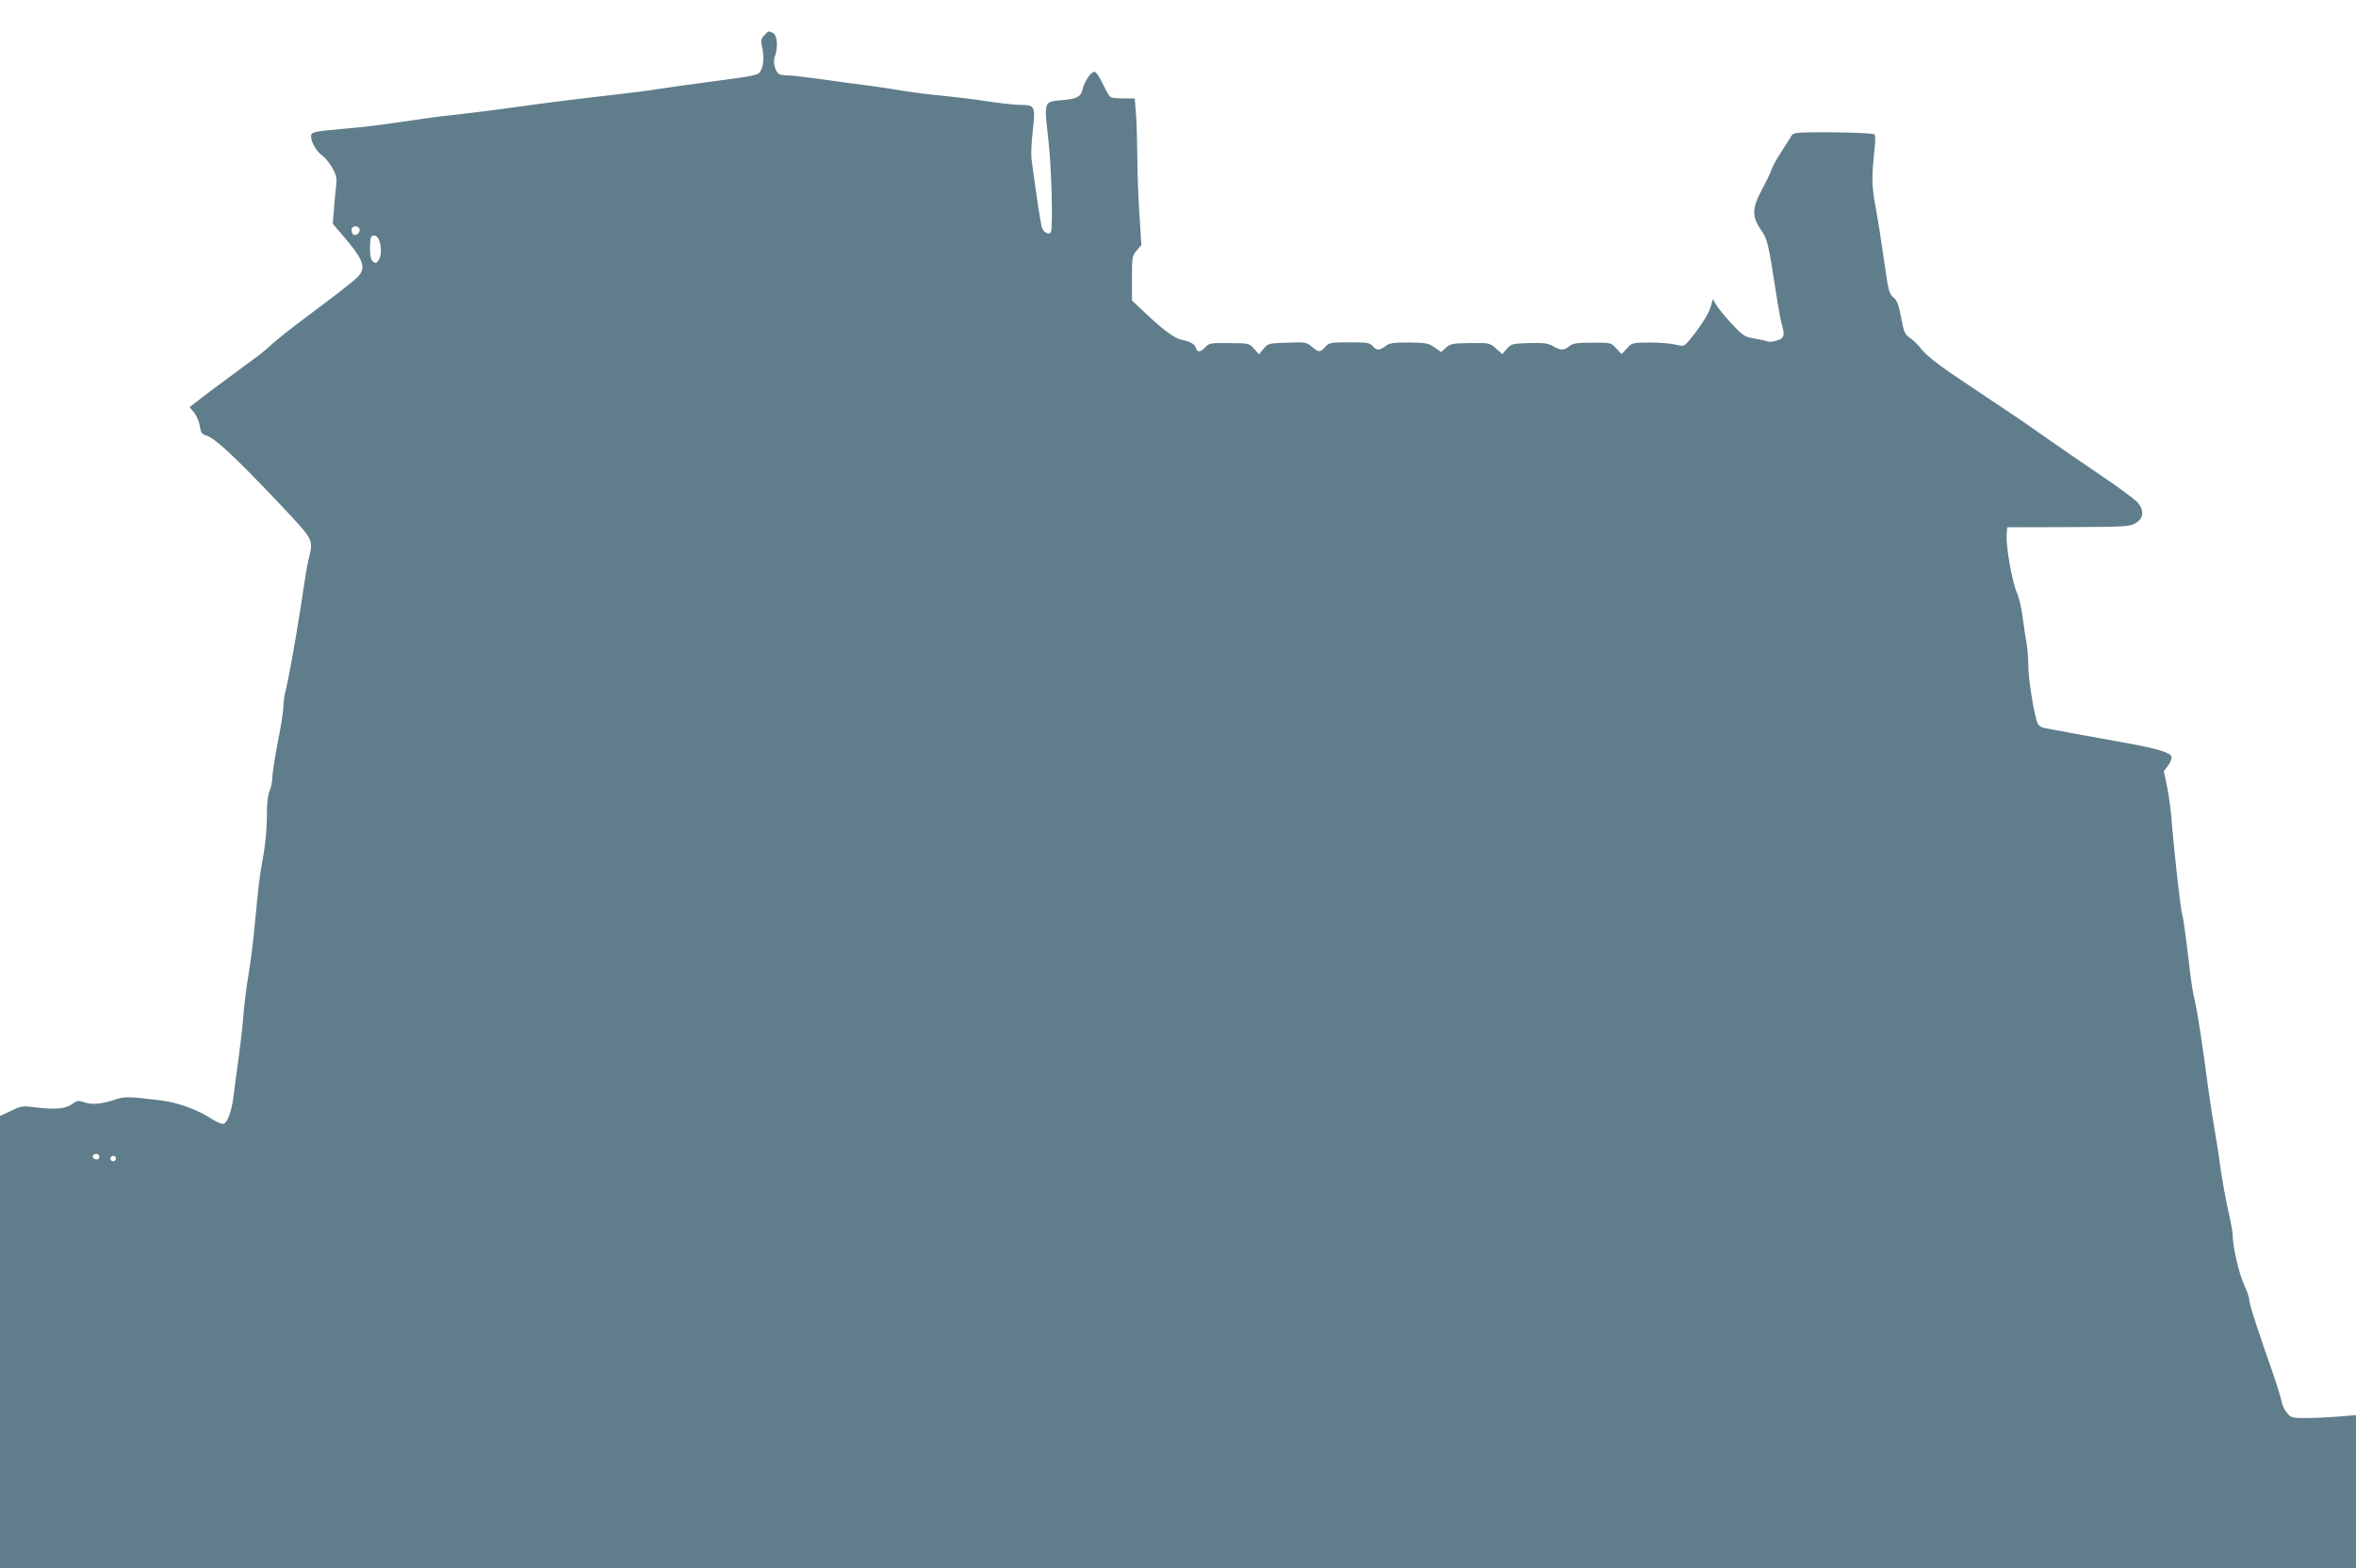 <?xml version="1.0" standalone="no"?>
<!DOCTYPE svg PUBLIC "-//W3C//DTD SVG 20010904//EN"
 "http://www.w3.org/TR/2001/REC-SVG-20010904/DTD/svg10.dtd">
<svg version="1.0" xmlns="http://www.w3.org/2000/svg"
 width="1280pt" height="852pt" viewBox="0 0 1280 852"
 preserveAspectRatio="xMidYMid meet">
<g transform="translate(0,852) scale(0.1,-0.1)"
fill="#607d8b" stroke="none">
<path d="M4152 8328 c-19 -21 -20 -28 -10 -71 11 -53 5 -103 -15 -131 -10 -14
-58 -23 -237 -46 -124 -16 -265 -36 -315 -44 -49 -8 -157 -22 -240 -31 -152
-17 -411 -49 -520 -65 -110 -16 -289 -38 -355 -45 -36 -4 -92 -10 -125 -15
-274 -40 -356 -51 -470 -60 -160 -14 -175 -17 -175 -41 0 -32 31 -84 61 -104
15 -11 40 -42 55 -68 23 -42 25 -56 20 -101 -4 -28 -9 -85 -12 -127 l-6 -75
42 -49 c124 -143 141 -185 97 -236 -12 -14 -83 -71 -157 -127 -199 -148 -291
-220 -330 -258 -19 -18 -72 -59 -117 -91 -44 -32 -133 -98 -197 -146 l-116
-89 24 -29 c14 -16 28 -49 31 -73 6 -36 12 -45 32 -51 47 -11 159 -116 411
-382 177 -189 174 -183 151 -283 -12 -48 -15 -68 -48 -285 -27 -176 -68 -399
-81 -445 -5 -19 -10 -53 -10 -76 0 -22 -13 -109 -30 -192 -16 -84 -30 -170
-30 -192 0 -23 -7 -57 -15 -77 -10 -23 -15 -68 -15 -129 0 -90 -10 -181 -31
-289 -6 -27 -19 -140 -29 -250 -18 -188 -24 -234 -50 -395 -5 -36 -15 -119
-20 -185 -6 -66 -18 -166 -26 -222 -8 -56 -19 -137 -24 -180 -10 -85 -32 -151
-55 -159 -8 -4 -35 8 -61 24 -77 51 -184 91 -280 103 -171 21 -198 22 -247 5
-75 -25 -125 -30 -167 -16 -35 12 -41 11 -71 -11 -36 -25 -96 -29 -213 -14
-52 7 -64 5 -117 -21 l-59 -28 0 -1228 0 -1228 6400 0 6400 0 0 416 0 415 -97
-8 c-54 -4 -133 -8 -176 -8 -74 0 -80 2 -102 28 -13 15 -27 44 -30 65 -4 20
-25 89 -47 152 -79 224 -128 375 -128 397 0 13 -13 51 -29 85 -27 58 -61 207
-61 268 0 14 -7 54 -15 90 -21 90 -45 223 -55 300 -4 36 -17 117 -28 180 -11
63 -27 169 -36 235 -32 244 -57 402 -71 465 -9 36 -20 101 -25 145 -19 163
-38 310 -44 325 -8 21 -45 351 -56 491 -4 64 -16 155 -26 203 l-18 86 23 30
c12 17 21 39 19 48 -4 23 -79 45 -263 78 -163 29 -397 72 -432 79 -12 3 -27
13 -32 23 -17 32 -51 238 -51 309 0 38 -4 94 -9 124 -6 30 -15 95 -22 144 -6
50 -20 110 -31 134 -25 54 -60 250 -56 311 l3 45 332 1 c309 1 334 3 365 21
44 26 49 68 13 111 -14 17 -103 83 -198 147 -95 64 -233 159 -307 211 -74 52
-146 102 -160 111 -46 30 -234 157 -355 238 -72 49 -133 99 -153 124 -18 24
-47 53 -65 65 -29 20 -33 30 -48 110 -14 71 -22 93 -42 110 -24 19 -28 36 -51
201 -14 99 -35 232 -47 295 -21 114 -21 160 -3 328 3 30 2 58 -2 62 -5 5 -106
10 -224 11 -193 1 -216 -1 -225 -16 -5 -9 -31 -49 -56 -88 -26 -40 -50 -83
-54 -97 -4 -14 -27 -63 -52 -109 -55 -103 -56 -148 -5 -221 34 -48 40 -74 81
-340 11 -74 25 -151 31 -170 18 -62 14 -77 -25 -90 -20 -7 -44 -9 -53 -5 -9 4
-42 11 -72 16 -51 8 -60 14 -123 81 -37 40 -75 87 -84 103 l-17 30 -12 -42
c-12 -41 -58 -112 -117 -183 -28 -33 -29 -33 -75 -22 -26 6 -89 11 -141 11
-92 -1 -94 -1 -122 -32 l-29 -31 -29 31 c-28 31 -29 32 -130 31 -84 0 -105 -3
-125 -19 -30 -24 -46 -24 -88 0 -27 16 -50 19 -130 17 -92 -3 -97 -4 -121 -31
l-25 -29 -34 30 c-35 31 -36 31 -141 30 -97 -1 -108 -4 -131 -25 l-26 -24 -37
26 c-35 23 -47 25 -140 26 -86 0 -105 -3 -126 -20 -32 -24 -48 -24 -70 1 -15
18 -29 20 -125 20 -103 0 -110 -1 -132 -25 -29 -31 -35 -31 -73 1 -29 25 -35
26 -134 22 -101 -3 -104 -4 -128 -33 l-25 -30 -27 30 c-26 30 -28 30 -134 31
-101 1 -109 0 -130 -22 -27 -29 -45 -31 -52 -4 -5 20 -30 34 -78 44 -37 8 -97
51 -188 137 l-81 76 0 121 c0 115 1 122 26 151 l25 30 -10 158 c-6 87 -12 232
-12 323 -1 91 -4 199 -8 240 l-6 75 -60 0 c-33 0 -65 3 -72 8 -6 4 -25 36 -42
72 -18 39 -36 65 -46 65 -17 0 -52 -51 -62 -90 -11 -47 -29 -57 -113 -64 -100
-9 -98 -5 -75 -209 18 -151 27 -488 14 -509 -10 -16 -38 -2 -48 24 -7 20 -33
191 -57 376 -3 24 0 93 7 152 15 133 12 140 -67 140 -30 0 -109 9 -177 19 -67
11 -178 24 -247 31 -69 6 -161 18 -205 25 -44 8 -136 22 -205 31 -69 9 -185
24 -258 35 -74 10 -149 19 -167 19 -18 0 -40 3 -49 6 -23 9 -39 66 -26 98 18
47 13 114 -9 126 -26 13 -24 14 -49 -12z m-2199 -1052 c7 -17 -18 -40 -33 -31
-5 3 -10 15 -10 26 0 23 35 27 43 5z m107 -62 c14 -36 12 -87 -4 -109 -12 -16
-16 -17 -30 -6 -11 10 -16 30 -16 71 0 31 3 60 7 63 14 15 34 6 43 -19z
m-1520 -4979 c0 -8 -6 -15 -14 -15 -17 0 -28 14 -19 24 12 12 33 6 33 -9z m90
-10 c0 -8 -7 -15 -15 -15 -8 0 -15 7 -15 15 0 8 7 15 15 15 8 0 15 -7 15 -15z"/>
</g>
</svg>
